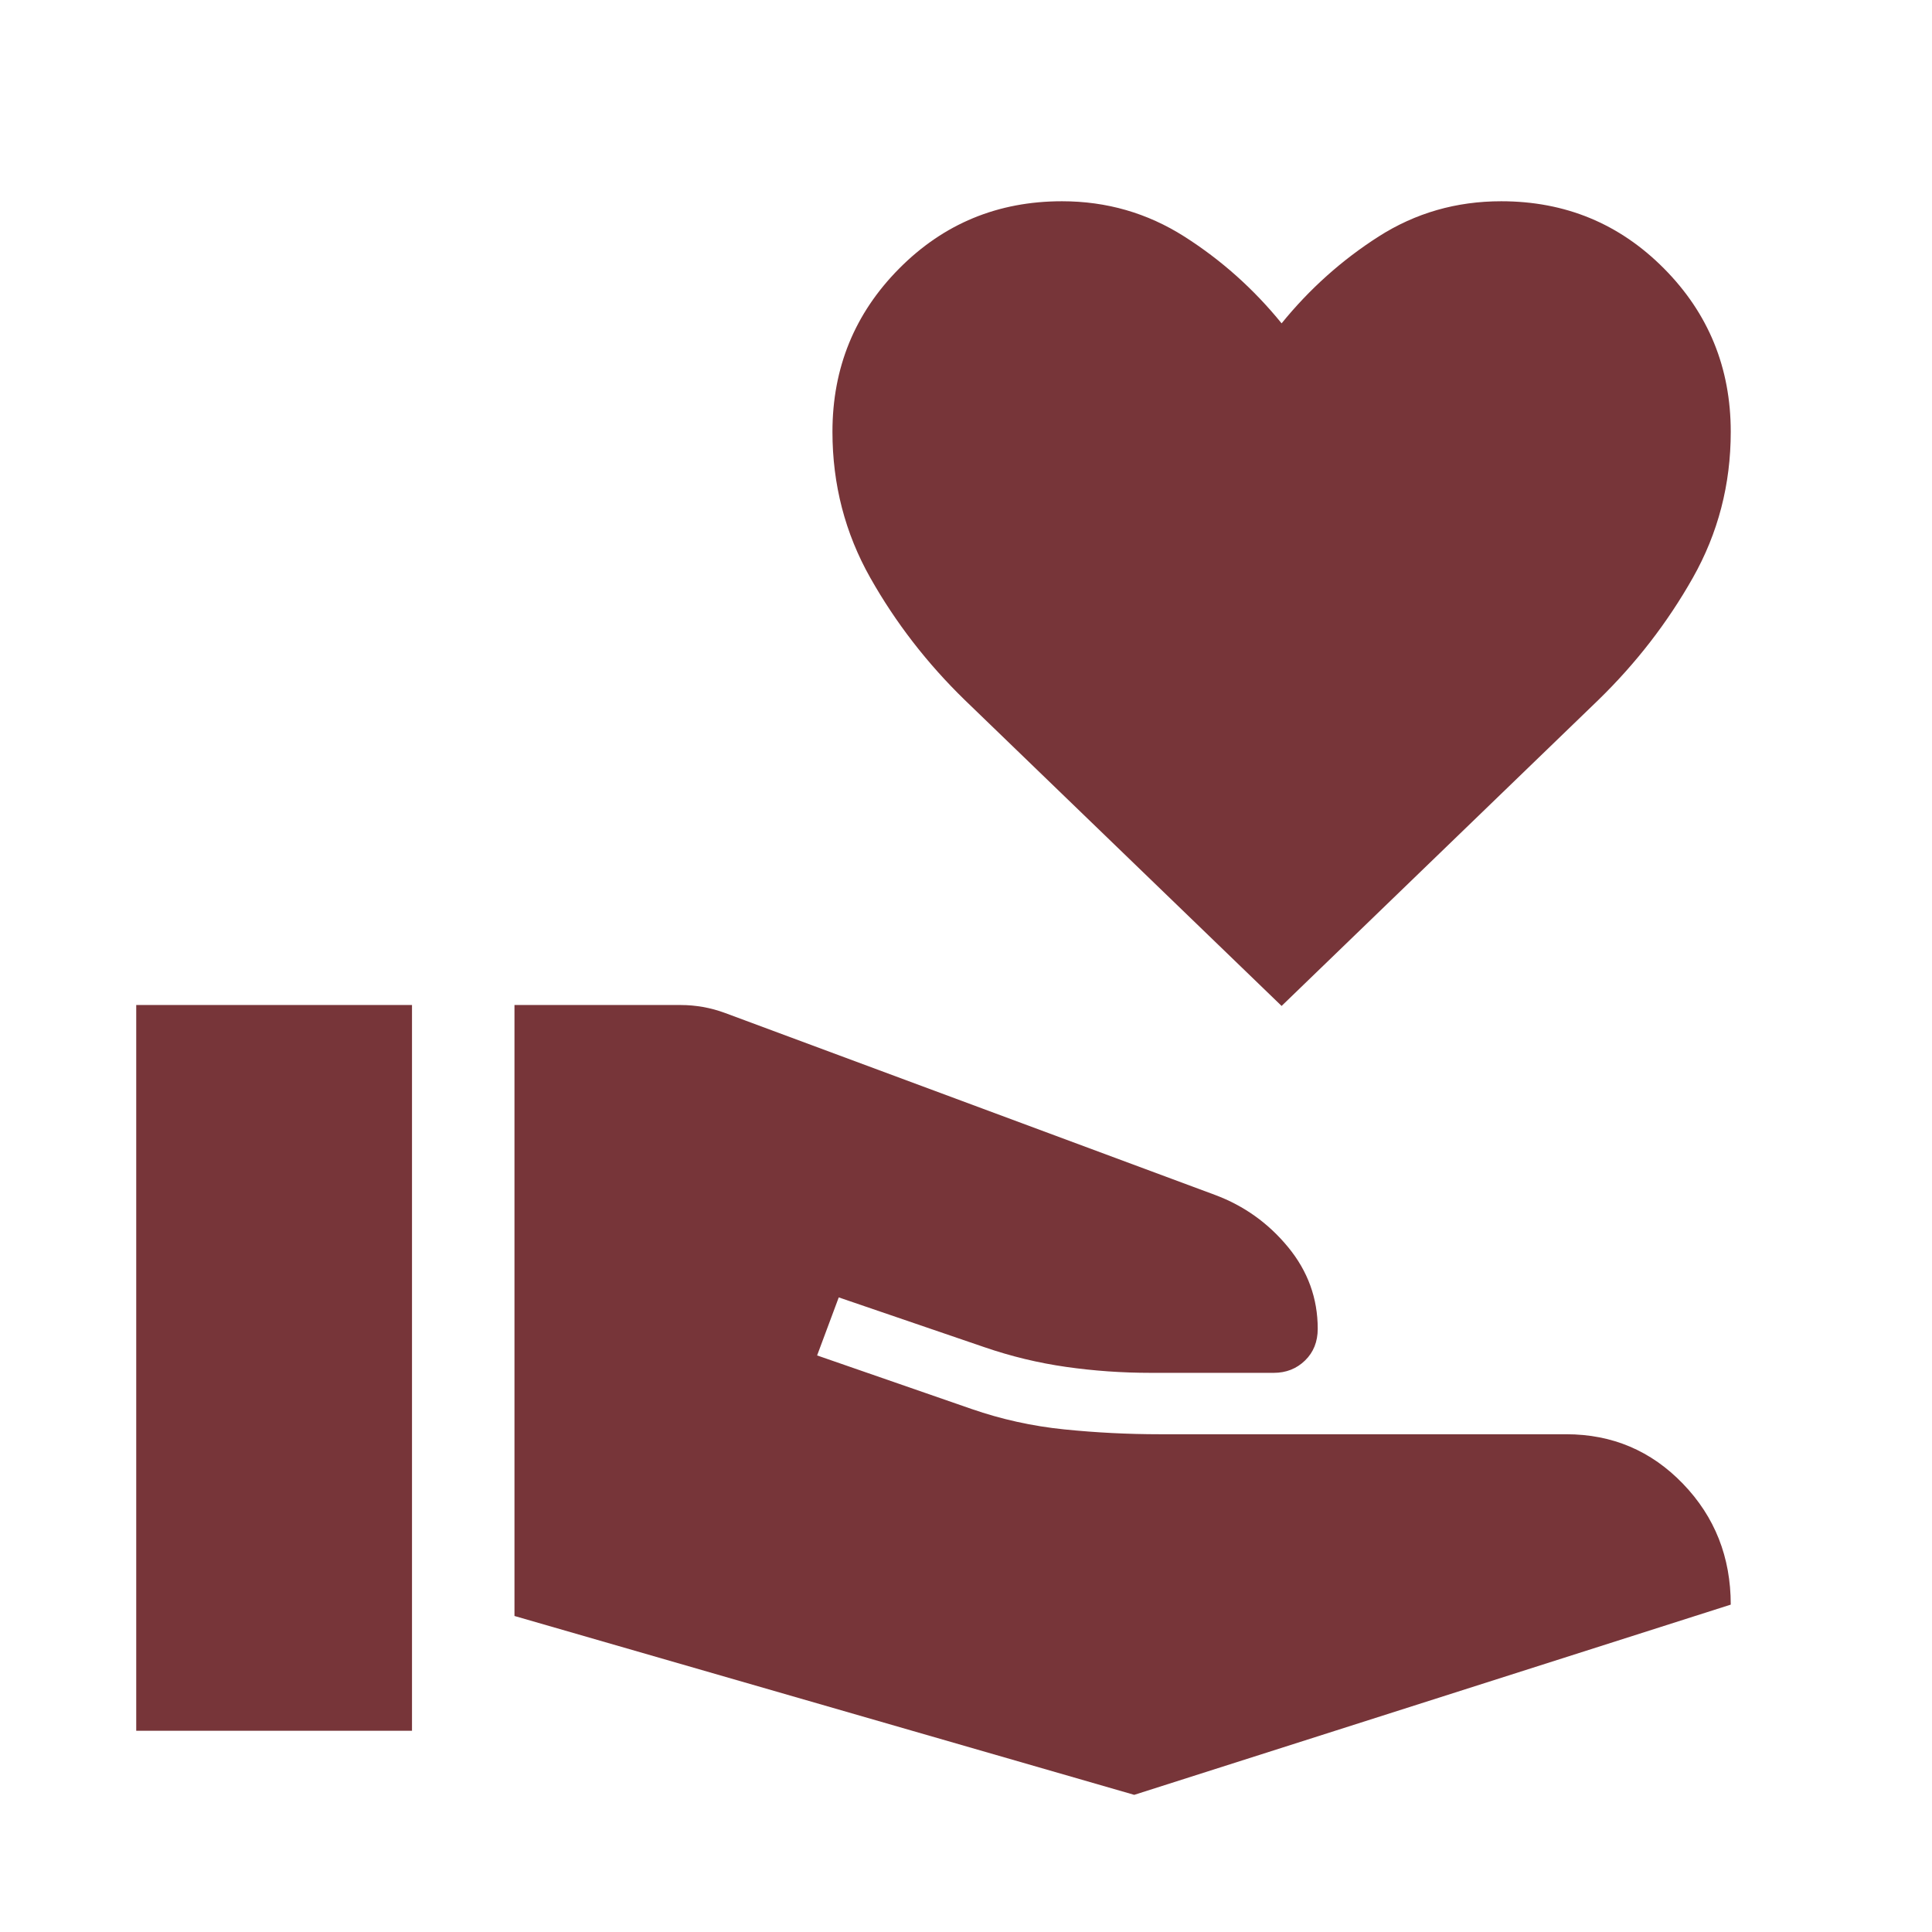 <svg xmlns="http://www.w3.org/2000/svg" height="40px" viewBox="0 -960 960 960" width="40px" fill="#773539"><path d="M255.64-157.03v-303.58h82.69q5.41 0 10.96.97 5.56.98 10.97 2.98l243.48 90.41q21.62 8.07 36.32 25.96 14.71 17.88 14.71 40.55 0 9.64-6.31 15.77-6.31 6.13-15.54 6.13h-61.1q-21.36 0-42.06-2.95-20.71-2.95-40.68-9.82l-72.31-24.72-10.75 28.84 76.7 26.59q22.36 7.75 46.08 10.16 23.71 2.41 47.61 2.41h201.85q34.3 0 58.02 24.63Q860-198.08 860-162.67L563.59-68.15l-307.95-88.88ZM67.69-100v-360.61h137.03V-100H67.69Zm569.13-360.15L479.33-612.23q-28.02-27.28-46.86-60.62-18.83-33.33-18.83-72.59 0-47.71 33.17-81.14Q479.97-860 527.69-860q33.21 0 60.76 17.51 27.55 17.52 48.37 43.16 20.82-25.64 48.24-43.16Q712.49-860 745.95-860q47.72 0 80.88 33.42Q860-793.15 860-745.44q0 39.26-18.86 72.59-18.86 33.34-46.88 60.62L636.82-460.15Z"/></svg>